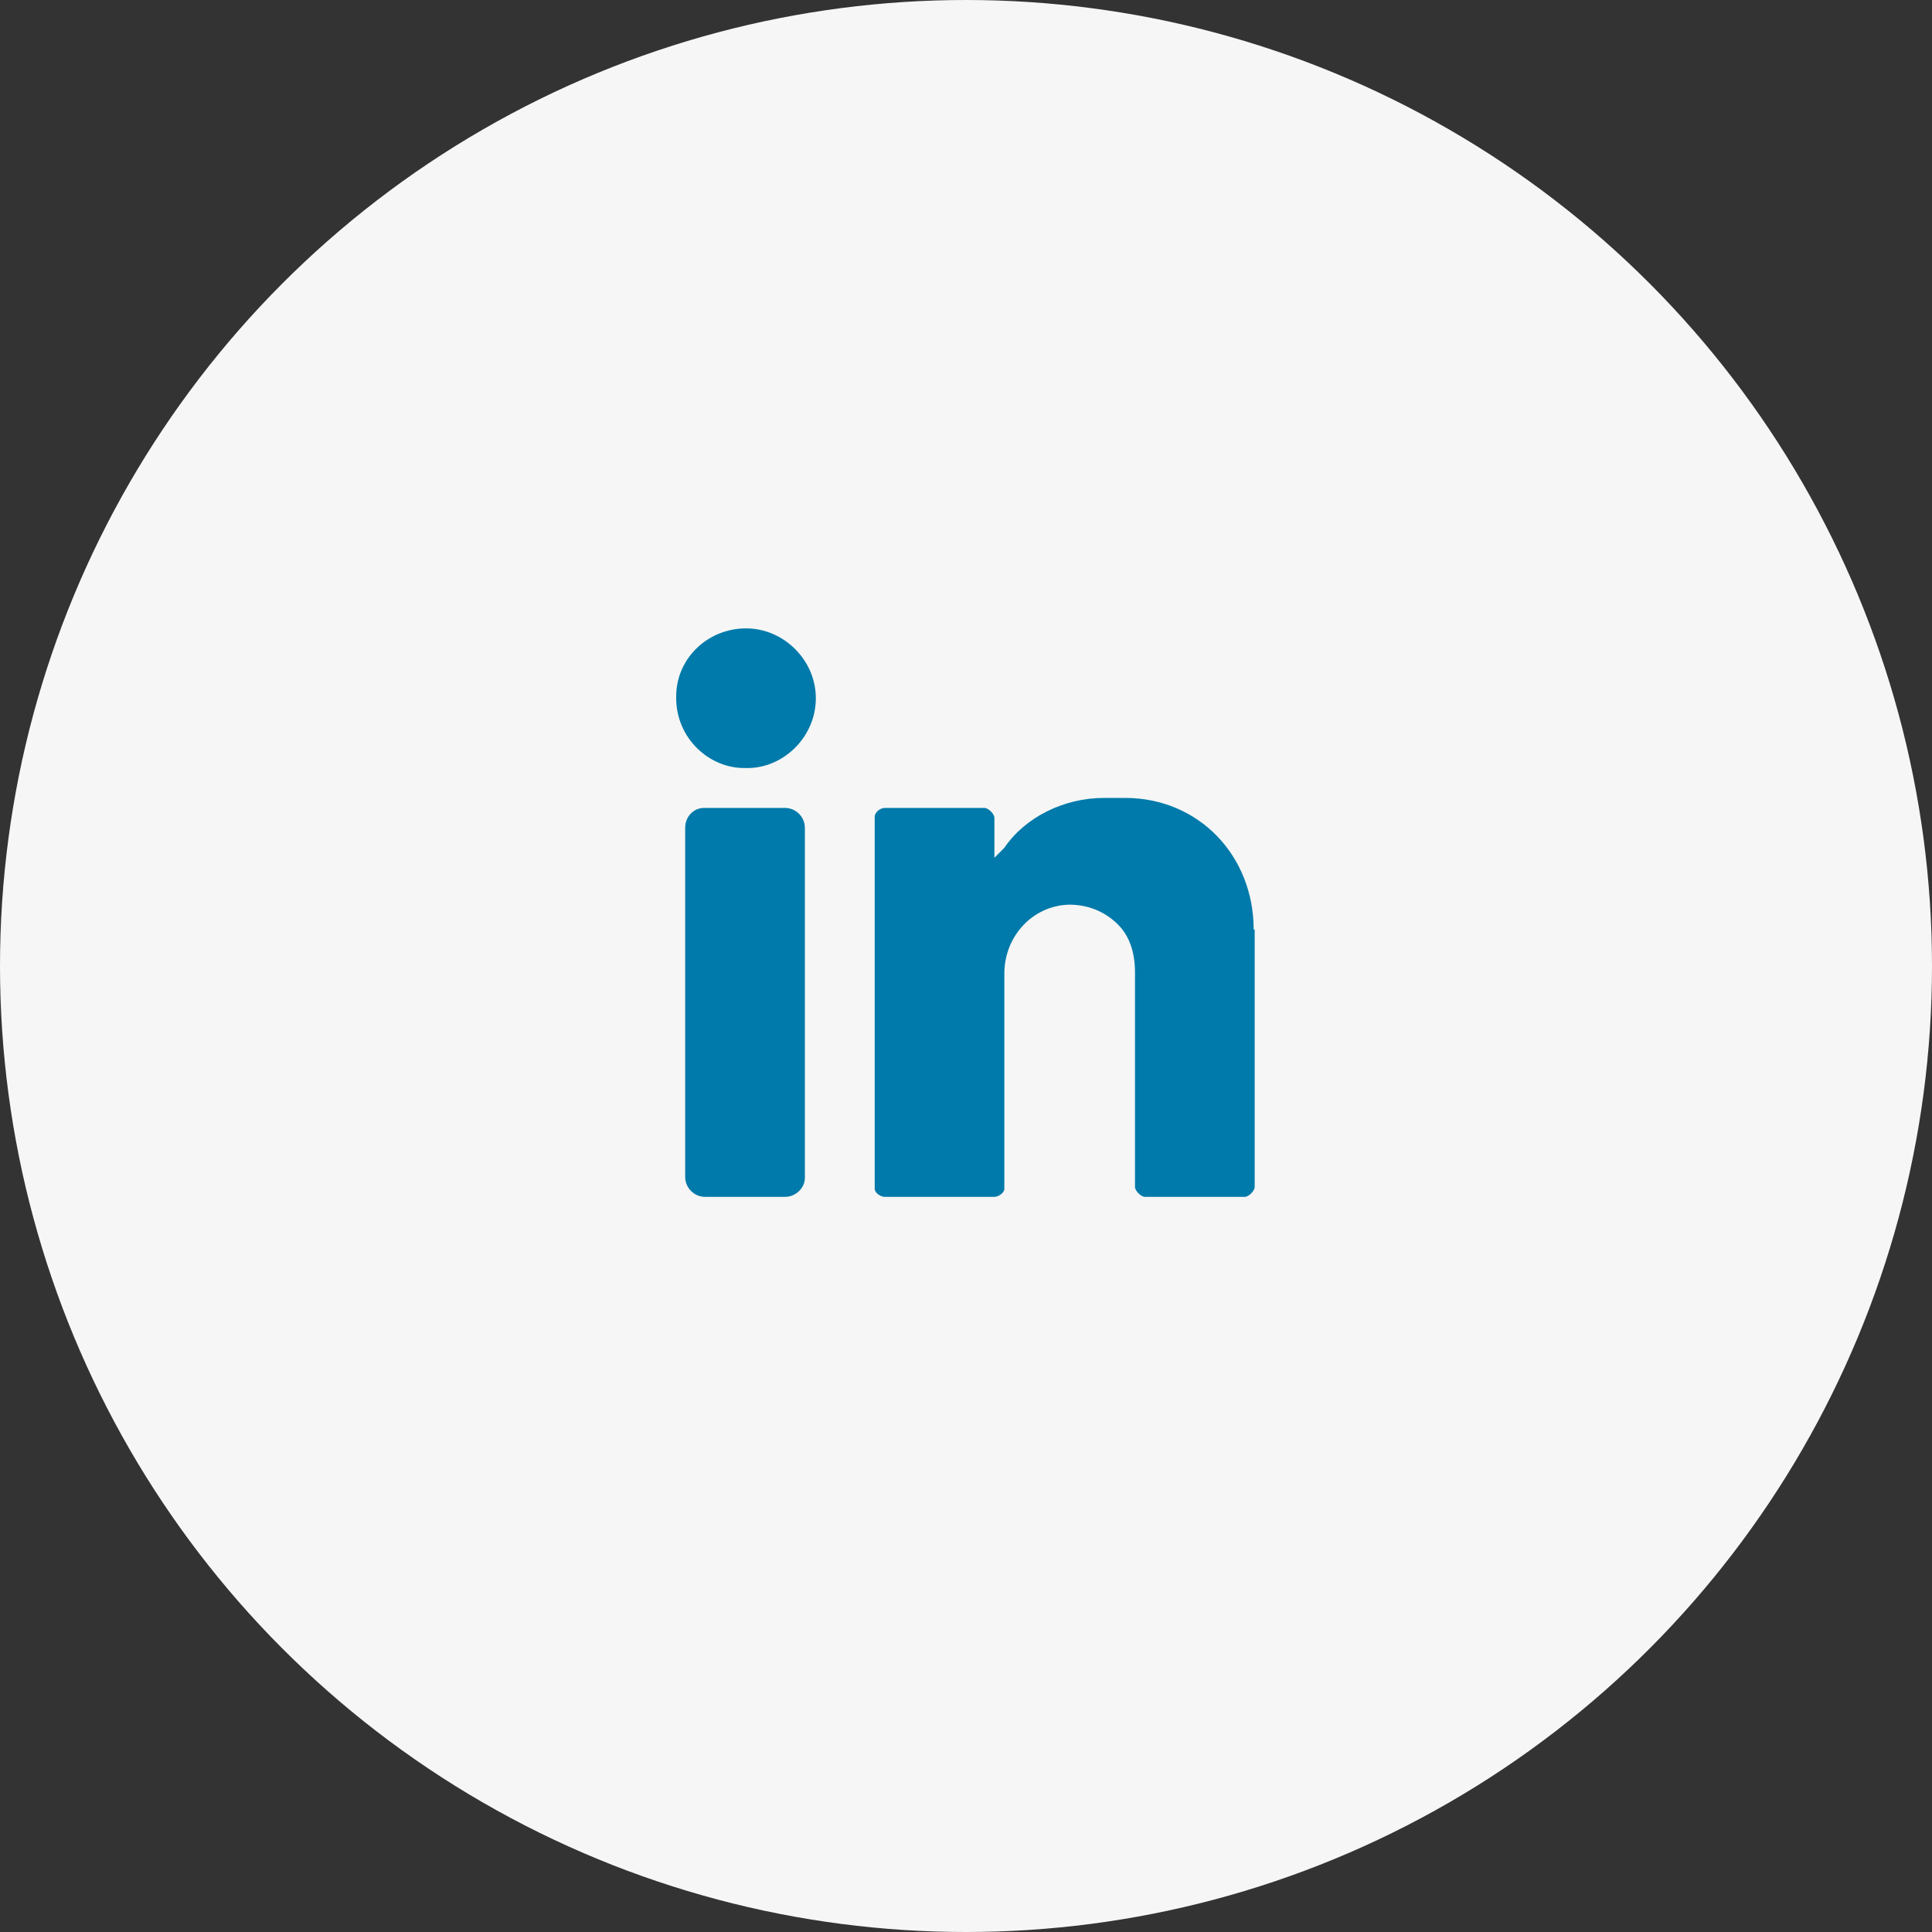 <?xml version="1.0" encoding="UTF-8"?>
<svg width="40px" height="40px" viewBox="0 0 40 40" version="1.1" xmlns="http://www.w3.org/2000/svg" xmlns:xlink="http://www.w3.org/1999/xlink">
    <rect x="0" y="0" width="40" height="40" fill="#333333" stroke="none"/>
    <title>Group 18 Copy</title>
    <g id="Page-1" stroke="none" stroke-width="1" fill="none" fill-rule="evenodd">
        <g id="02-Galite-Partners-About" transform="translate(-839, -4366)">
            <g id="Group-18-Copy" transform="translate(839, 4366)">
                <circle id="Oval" fill="#F6F6F6" cx="20" cy="20" r="20"></circle>
                <g id="Group" transform="translate(4, 4)" fill="#007AAA">
                    <g id="006-linkedin" transform="translate(10, 9)">
                        <path d="M1.446,0.01 C2.231,0.01 2.891,0.671 2.891,1.455 C2.891,2.281 2.189,2.921 1.446,2.901 C0.682,2.921 0,2.281 0,1.455 C-0.02,0.65 0.641,0.01 1.446,0.01" id="Path"></path>
                        <path d="M2.251,11.78 L0.599,11.78 C0.372,11.78 0.186,11.594 0.186,11.367 L0.186,4.14 C0.186,3.913 0.352,3.727 0.579,3.727 L2.251,3.727 C2.478,3.727 2.664,3.913 2.664,4.14 L2.664,11.388 C2.664,11.594 2.478,11.78 2.251,11.78" id="Path"></path>
                        <path d="M11.956,6.246 C11.956,4.718 10.821,3.52 9.293,3.52 L8.859,3.52 C8.033,3.52 7.228,3.913 6.794,4.553 C6.65,4.697 6.588,4.759 6.588,4.759 L6.588,3.933 C6.588,3.851 6.464,3.727 6.381,3.727 L4.316,3.727 C4.234,3.727 4.11,3.809 4.11,3.913 L4.11,11.615 C4.11,11.697 4.234,11.78 4.316,11.78 L6.588,11.78 C6.67,11.78 6.794,11.697 6.794,11.615 L6.794,7.155 C6.794,6.391 7.372,5.75 8.136,5.73 C8.529,5.73 8.88,5.874 9.148,6.143 C9.396,6.391 9.499,6.742 9.499,7.134 L9.499,11.574 C9.499,11.656 9.623,11.78 9.706,11.78 L11.771,11.78 C11.853,11.78 11.977,11.656 11.977,11.574 L11.977,6.246 L11.956,6.246 Z" id="Path"></path>
                    </g>
                </g>
            </g>
        </g>
    </g>
</svg>
